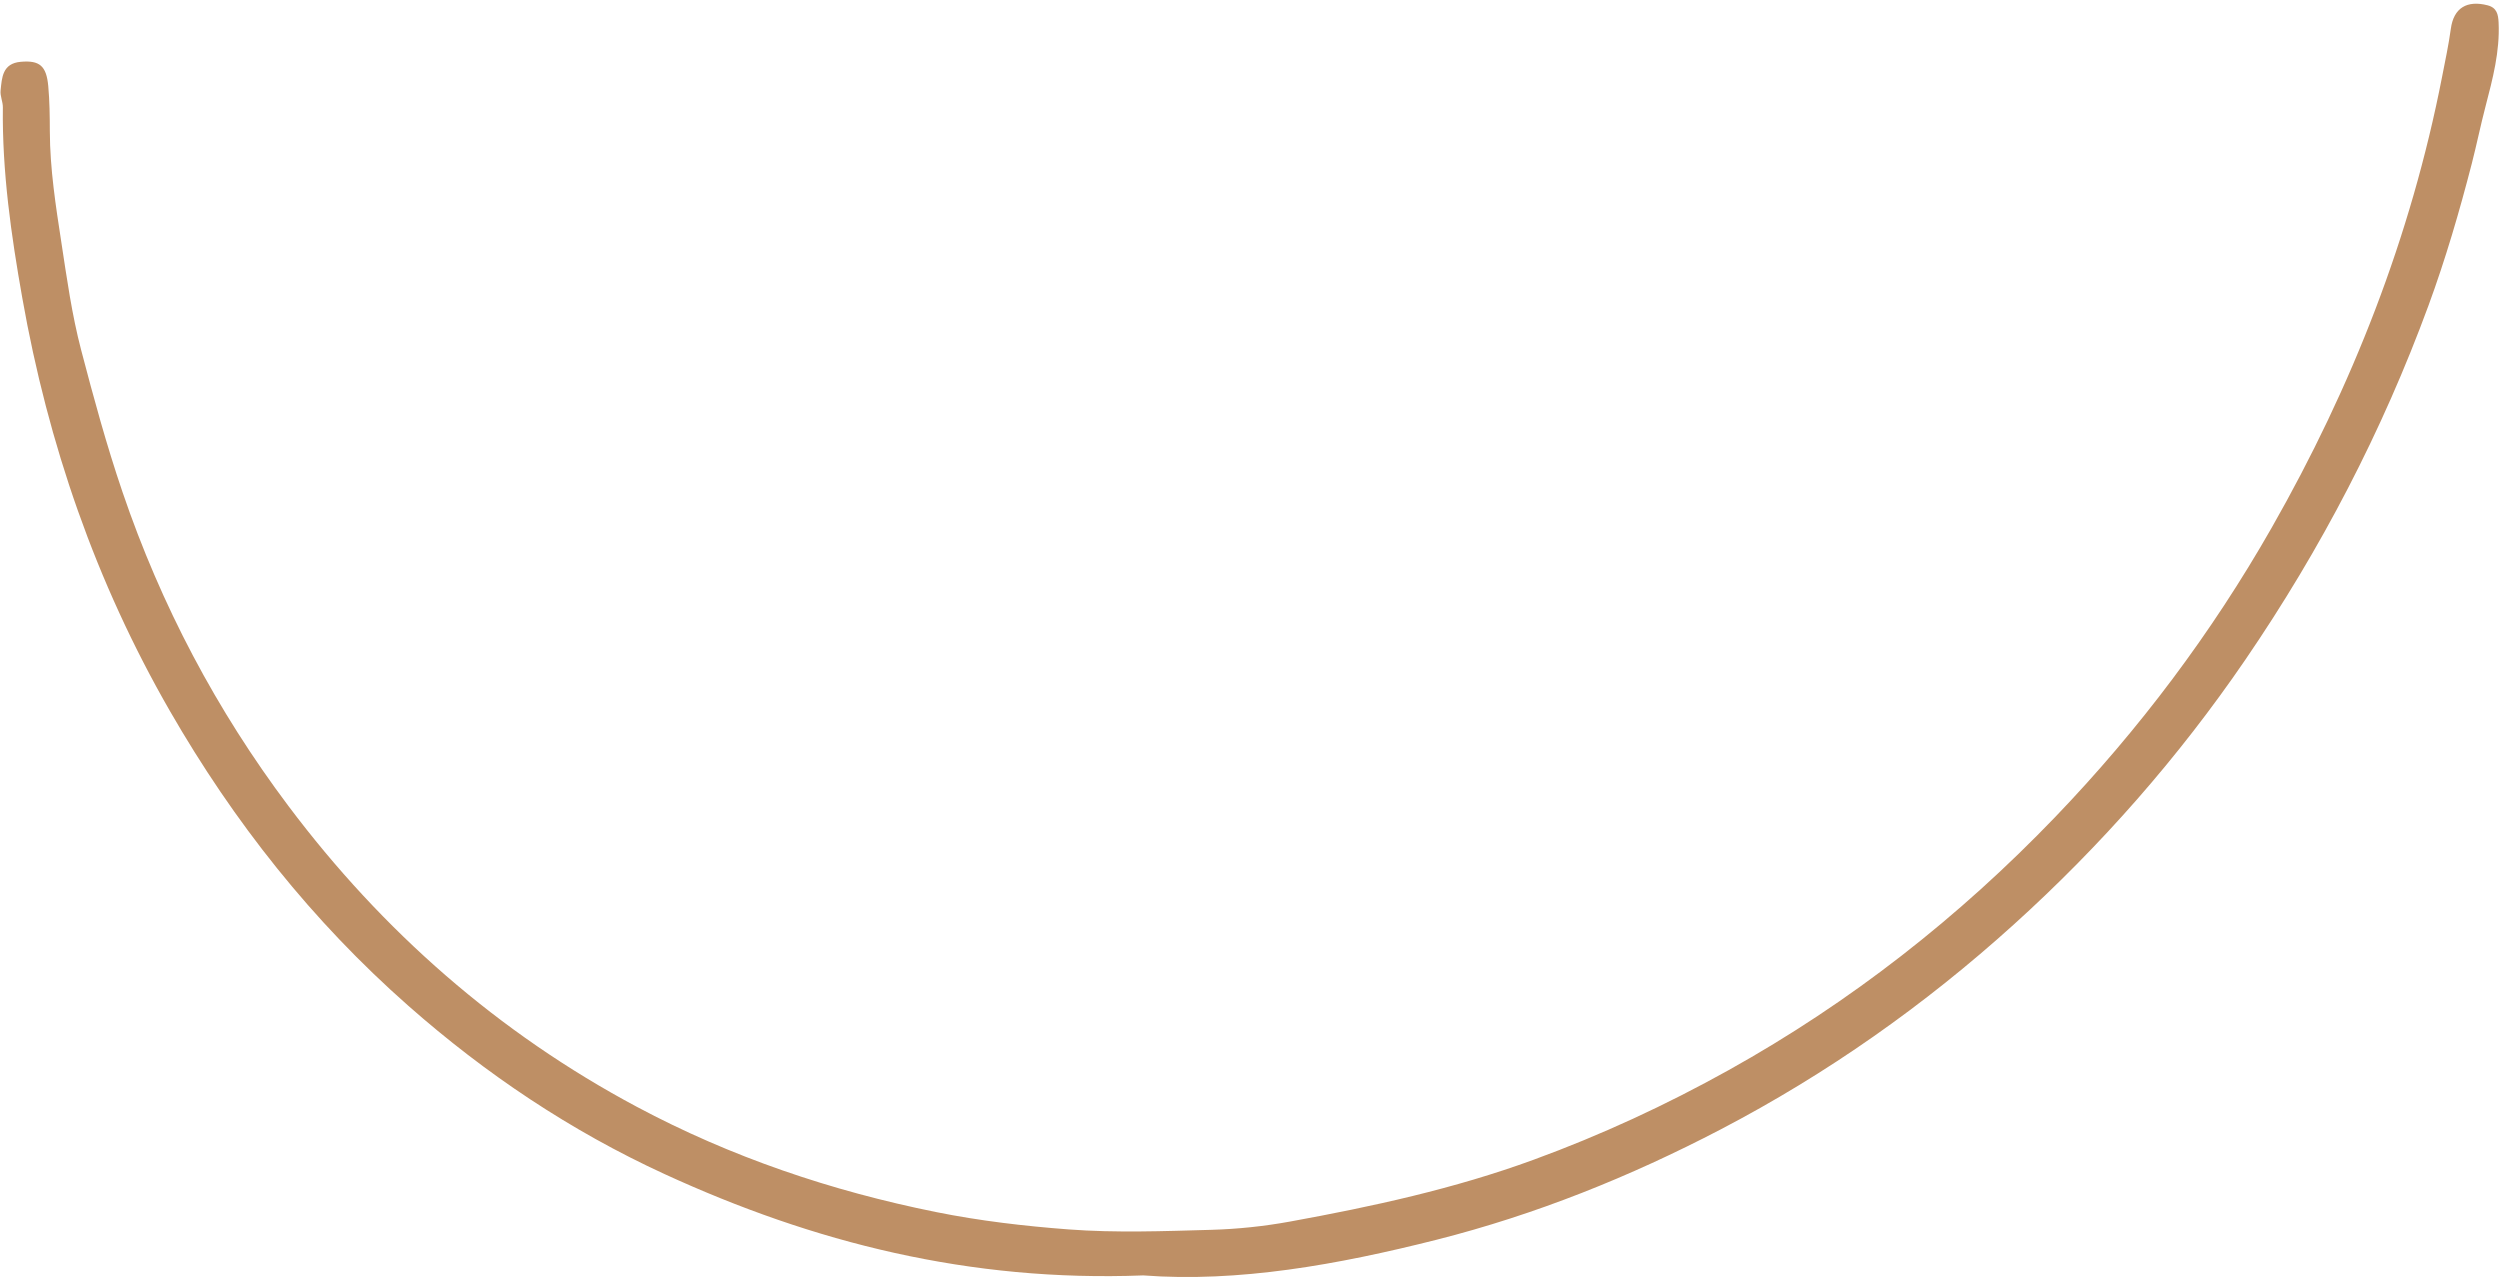 <?xml version="1.0" encoding="UTF-8"?><svg xmlns="http://www.w3.org/2000/svg" xmlns:xlink="http://www.w3.org/1999/xlink" height="367.5" id="Text" preserveAspectRatio="xMidYMid meet" version="1.1" viewBox="141.9 316.5 716.4 367.5" width="716.4" x="0" xml:space="preserve" y="0" zoomAndPan="magnify"><g id="change1_1"><path d="M469.51,681.98c-49.74,1.92-94.46-9.4-137.2-29.05c-26.8-12.32-51.17-28.62-73.36-48.18 c-27.59-24.31-50.02-52.66-68.34-84.47c-21.27-36.94-34.92-76.54-42.32-118.39c-3.2-18.06-5.79-36.21-5.57-54.63 c0.02-1.59-0.81-3.23-0.65-4.79c0.37-3.74,0.52-7.8,5.78-8.26c5.38-0.47,7.35,1.14,7.88,6.95c0.39,4.3,0.44,8.66,0.45,12.94 c0.03,10.8,1.71,21.48,3.32,31.97c1.56,10.2,2.99,20.55,5.64,30.68c3.58,13.69,7.29,27.31,11.85,40.7 c11.06,32.53,26.97,62.6,47.55,90c26.96,35.9,60.11,65,99.82,86.2c27.01,14.42,55.74,24.13,85.79,30.18 c12.58,2.53,25.27,4.01,37.95,4.97c13.56,1.02,27.26,0.5,40.88,0.12c7.54-0.21,15.13-1.01,22.54-2.36 c23.68-4.31,47.18-9.42,69.87-17.73c19.32-7.07,37.89-15.66,55.88-25.68c34.92-19.45,66-43.82,93.61-72.57 c24.04-25.05,44.79-52.66,62-82.87c23.08-40.5,39.87-83.35,48.82-129.19c0.89-4.59,1.88-9.13,2.51-13.77 c0.81-6.03,4.66-8.24,10.53-6.73c2.67,0.69,3.05,2.61,3.16,4.96c0.39,8.24-1.7,16.14-3.73,23.94c-1.43,5.46-2.55,10.99-3.95,16.44 c-3.54,13.73-7.52,27.36-12.41,40.68c-13.24,36.04-30.84,69.85-52.49,101.52c-19.11,27.95-41.36,53.29-66.43,75.94 c-25.46,23.02-53.39,42.71-83.94,58.66c-25.99,13.56-52.98,24.4-81.34,31.59C525.31,678.91,496.67,684.05,469.51,681.98z" fill="#be8f65"/></g></svg>